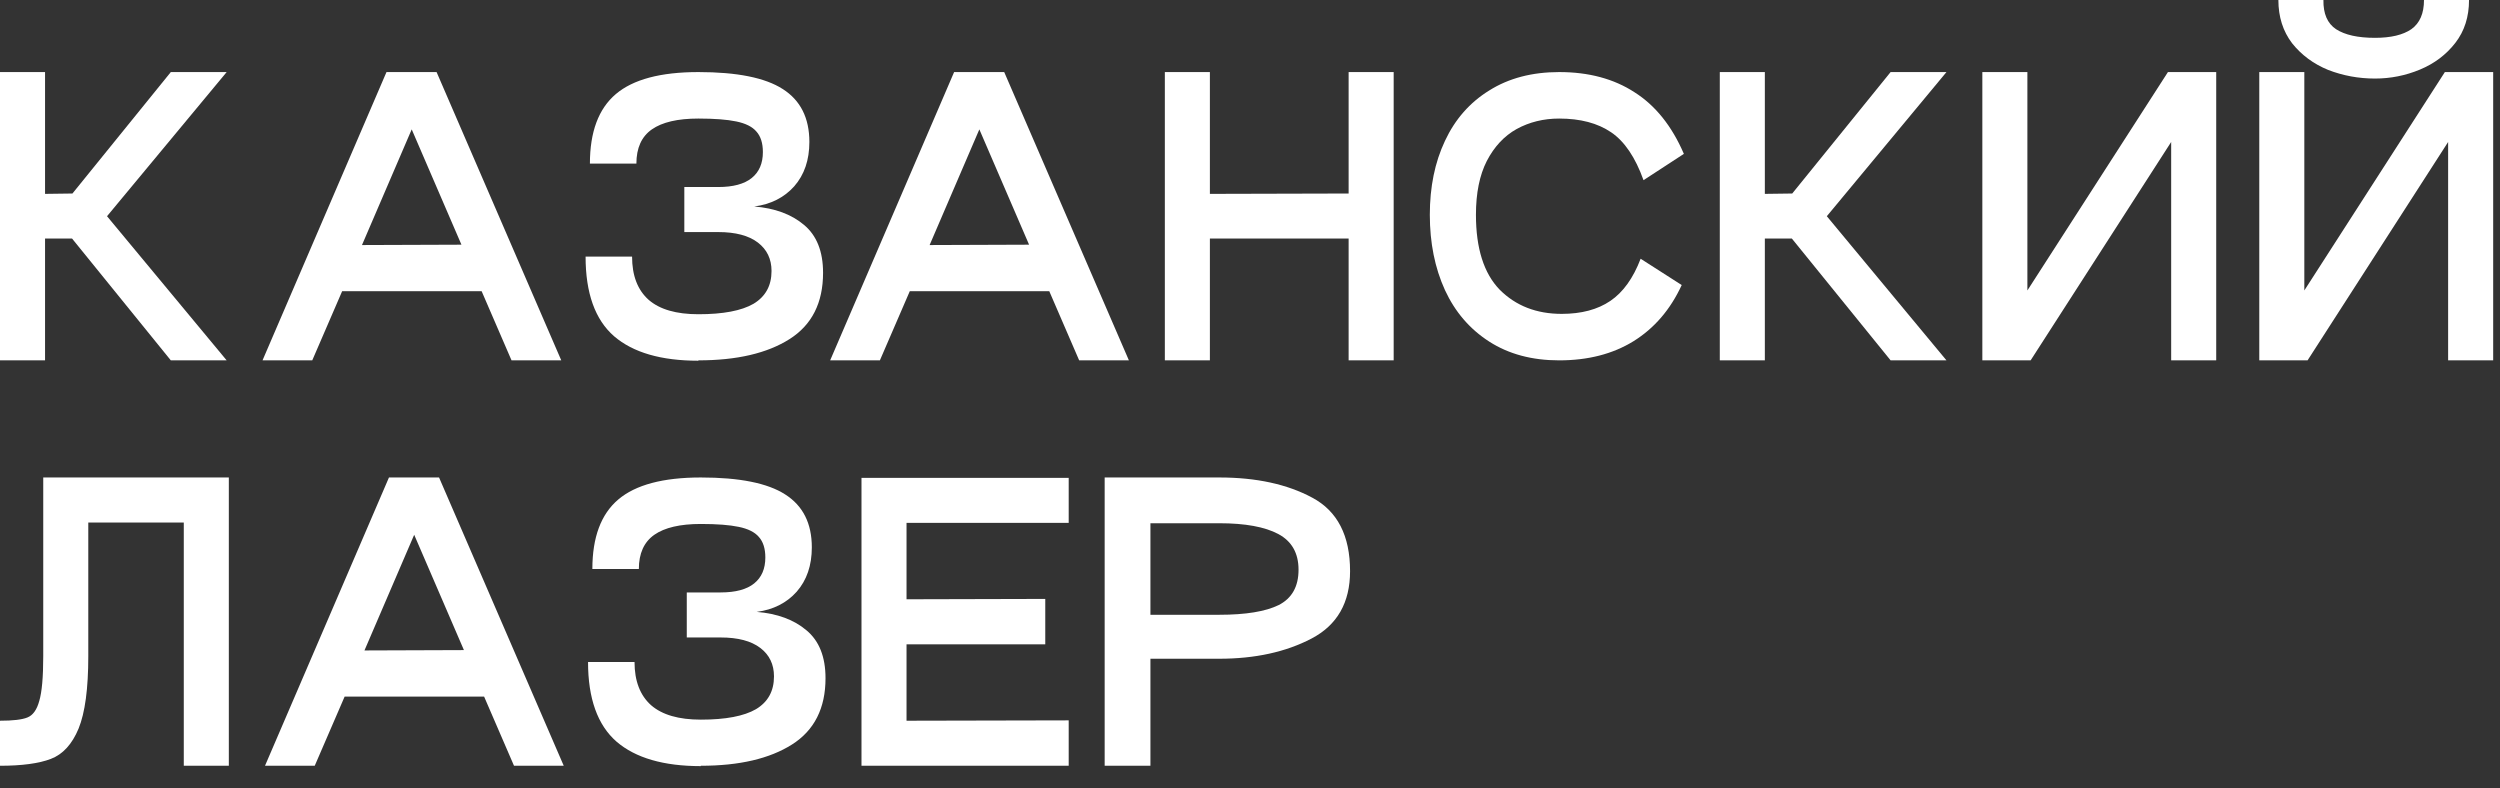 <?xml version="1.0" encoding="UTF-8"?> <svg xmlns="http://www.w3.org/2000/svg" width="111" height="35" viewBox="0 0 111 35" fill="none"><rect x="0" y="0" width="111" height="35" fill="#333333" stroke="none"/><path d="M10.064 3.2L4.752 9.6L10.064 16H7.584L3.2 10.592H2V16H0V3.2H2V8.608L3.216 8.592L7.584 3.2H10.064Z" fill="white"></path><path d="M22.712 16L21.384 12.928H15.192L13.864 16H11.656L17.16 3.2H19.384L24.92 16H22.712ZM16.072 10.88L20.488 10.864L18.28 5.744L16.072 10.88Z" fill="white"></path><path d="M33.488 9.168C34.405 9.243 35.141 9.515 35.696 9.984C36.261 10.453 36.544 11.163 36.544 12.112C36.544 13.445 36.048 14.427 35.056 15.056C34.064 15.685 32.715 16 31.008 16V16.016C29.355 16.016 28.107 15.653 27.264 14.928C26.421 14.192 26 13.013 26 11.392H28.064C28.064 12.235 28.309 12.875 28.8 13.312C29.291 13.739 30.027 13.952 31.008 13.952C32.107 13.952 32.923 13.797 33.456 13.488C33.989 13.168 34.256 12.683 34.256 12.032C34.256 11.499 34.053 11.077 33.648 10.768C33.243 10.459 32.656 10.304 31.888 10.304H30.384V8.304H31.888C32.549 8.304 33.045 8.171 33.376 7.904C33.707 7.637 33.872 7.253 33.872 6.752C33.872 6.357 33.776 6.053 33.584 5.84C33.403 5.627 33.104 5.477 32.688 5.392C32.283 5.307 31.723 5.264 31.008 5.264C30.091 5.264 29.403 5.424 28.944 5.744C28.485 6.064 28.256 6.571 28.256 7.264H26.192C26.192 5.856 26.576 4.827 27.344 4.176C28.112 3.525 29.333 3.2 31.008 3.2C32.725 3.2 33.973 3.451 34.752 3.952C35.541 4.453 35.936 5.237 35.936 6.304C35.936 7.104 35.712 7.76 35.264 8.272C34.816 8.773 34.224 9.072 33.488 9.168Z" fill="white"></path><path d="M47.915 16L46.587 12.928H40.395L39.067 16H36.859L42.363 3.2H44.587L50.123 16H47.915ZM41.275 10.88L45.691 10.864L43.483 5.744L41.275 10.88Z" fill="white"></path><path d="M59.879 3.2H61.879V16H59.879V10.592H53.719V16H51.719V3.2H53.719V8.608L59.879 8.592V3.2Z" fill="white"></path><path d="M74.668 12.656C74.167 13.744 73.452 14.576 72.524 15.152C71.607 15.717 70.508 16 69.228 16C68.023 16 66.988 15.723 66.124 15.168C65.26 14.613 64.604 13.851 64.156 12.88C63.708 11.899 63.484 10.784 63.484 9.536C63.484 8.299 63.708 7.205 64.156 6.256C64.604 5.296 65.26 4.549 66.124 4.016C66.988 3.472 68.023 3.2 69.228 3.2C70.54 3.2 71.655 3.499 72.572 4.096C73.5 4.683 74.231 5.595 74.764 6.832L72.972 8C72.61 6.987 72.13 6.277 71.532 5.872C70.935 5.467 70.167 5.264 69.228 5.264C68.535 5.264 67.906 5.419 67.34 5.728C66.786 6.037 66.343 6.512 66.012 7.152C65.692 7.781 65.532 8.576 65.532 9.536C65.532 11.029 65.884 12.139 66.588 12.864C67.303 13.579 68.22 13.936 69.34 13.936C70.215 13.936 70.935 13.744 71.5 13.36C72.066 12.976 72.514 12.352 72.844 11.488L74.668 12.656Z" fill="white"></path><path d="M86.423 3.2L81.111 9.6L86.423 16H83.943L79.559 10.592H78.359V16H76.359V3.2H78.359V8.608L79.575 8.592L83.943 3.2H86.423Z" fill="white"></path><path d="M98.4 3.2V16H96.4V6.304L90.16 16H88.016V3.2H90.016V12.896L96.256 3.2H98.4Z" fill="white"></path><path d="M105.449 3.488C104.723 3.488 104.03 3.36 103.368 3.104C102.718 2.837 102.185 2.443 101.769 1.92C101.363 1.387 101.16 0.747 101.16 0H103.16C103.15 0.608 103.336 1.04 103.72 1.296C104.115 1.552 104.691 1.68 105.449 1.68C106.153 1.68 106.691 1.552 107.064 1.296C107.438 1.029 107.625 0.597 107.625 0H109.625C109.625 0.747 109.422 1.381 109.017 1.904C108.611 2.427 108.089 2.821 107.449 3.088C106.809 3.355 106.142 3.488 105.449 3.488ZM110.697 3.2V16H108.697V6.304L102.456 16H100.312V3.2H102.312V12.896L108.552 3.2H110.697Z" fill="white"></path><path d="M10.16 34H8.16V23.2H3.92V29.136C3.92 30.576 3.776 31.648 3.488 32.352C3.2 33.045 2.789 33.493 2.256 33.696C1.723 33.899 0.971 34 0 34V32C0.576 32 0.981 31.952 1.216 31.856C1.461 31.76 1.637 31.515 1.744 31.12C1.861 30.725 1.92 30.064 1.92 29.136V21.2H10.16V34Z" fill="white"></path><path d="M22.822 34L21.494 30.928H15.302L13.974 34H11.766L17.27 21.2H19.494L25.03 34H22.822ZM16.182 28.88L20.598 28.864L18.39 23.744L16.182 28.88Z" fill="white"></path><path d="M33.597 27.168C34.515 27.243 35.251 27.515 35.805 27.984C36.371 28.453 36.653 29.163 36.653 30.112C36.653 31.445 36.157 32.427 35.165 33.056C34.173 33.685 32.824 34 31.117 34V34.016C29.464 34.016 28.216 33.653 27.373 32.928C26.531 32.192 26.109 31.013 26.109 29.392H28.173C28.173 30.235 28.419 30.875 28.909 31.312C29.4 31.739 30.136 31.952 31.117 31.952C32.216 31.952 33.032 31.797 33.565 31.488C34.099 31.168 34.365 30.683 34.365 30.032C34.365 29.499 34.163 29.077 33.757 28.768C33.352 28.459 32.765 28.304 31.997 28.304H30.493V26.304H31.997C32.659 26.304 33.155 26.171 33.485 25.904C33.816 25.637 33.981 25.253 33.981 24.752C33.981 24.357 33.885 24.053 33.693 23.84C33.512 23.627 33.213 23.477 32.797 23.392C32.392 23.307 31.832 23.264 31.117 23.264C30.2 23.264 29.512 23.424 29.053 23.744C28.595 24.064 28.365 24.571 28.365 25.264H26.301C26.301 23.856 26.685 22.827 27.453 22.176C28.221 21.525 29.443 21.2 31.117 21.2C32.835 21.2 34.083 21.451 34.861 21.952C35.651 22.453 36.045 23.237 36.045 24.304C36.045 25.104 35.821 25.76 35.373 26.272C34.925 26.773 34.333 27.072 33.597 27.168Z" fill="white"></path><path d="M47.45 23.216H40.25V26.608L46.41 26.592V28.608H40.25V32L47.45 31.984V34H38.25V21.216H47.45V23.216Z" fill="white"></path><path d="M51.079 34H49.047V21.2H54.135C55.778 21.2 57.154 21.499 58.263 22.096C59.383 22.693 59.943 23.781 59.943 25.36C59.943 26.757 59.372 27.755 58.231 28.352C57.09 28.949 55.724 29.248 54.135 29.248H51.079V34ZM54.135 27.296C55.308 27.296 56.188 27.152 56.775 26.864C57.361 26.565 57.655 26.043 57.655 25.296C57.655 24.56 57.356 24.032 56.759 23.712C56.161 23.392 55.287 23.232 54.135 23.232H51.079V27.296H54.135Z" fill="white"></path></svg> 